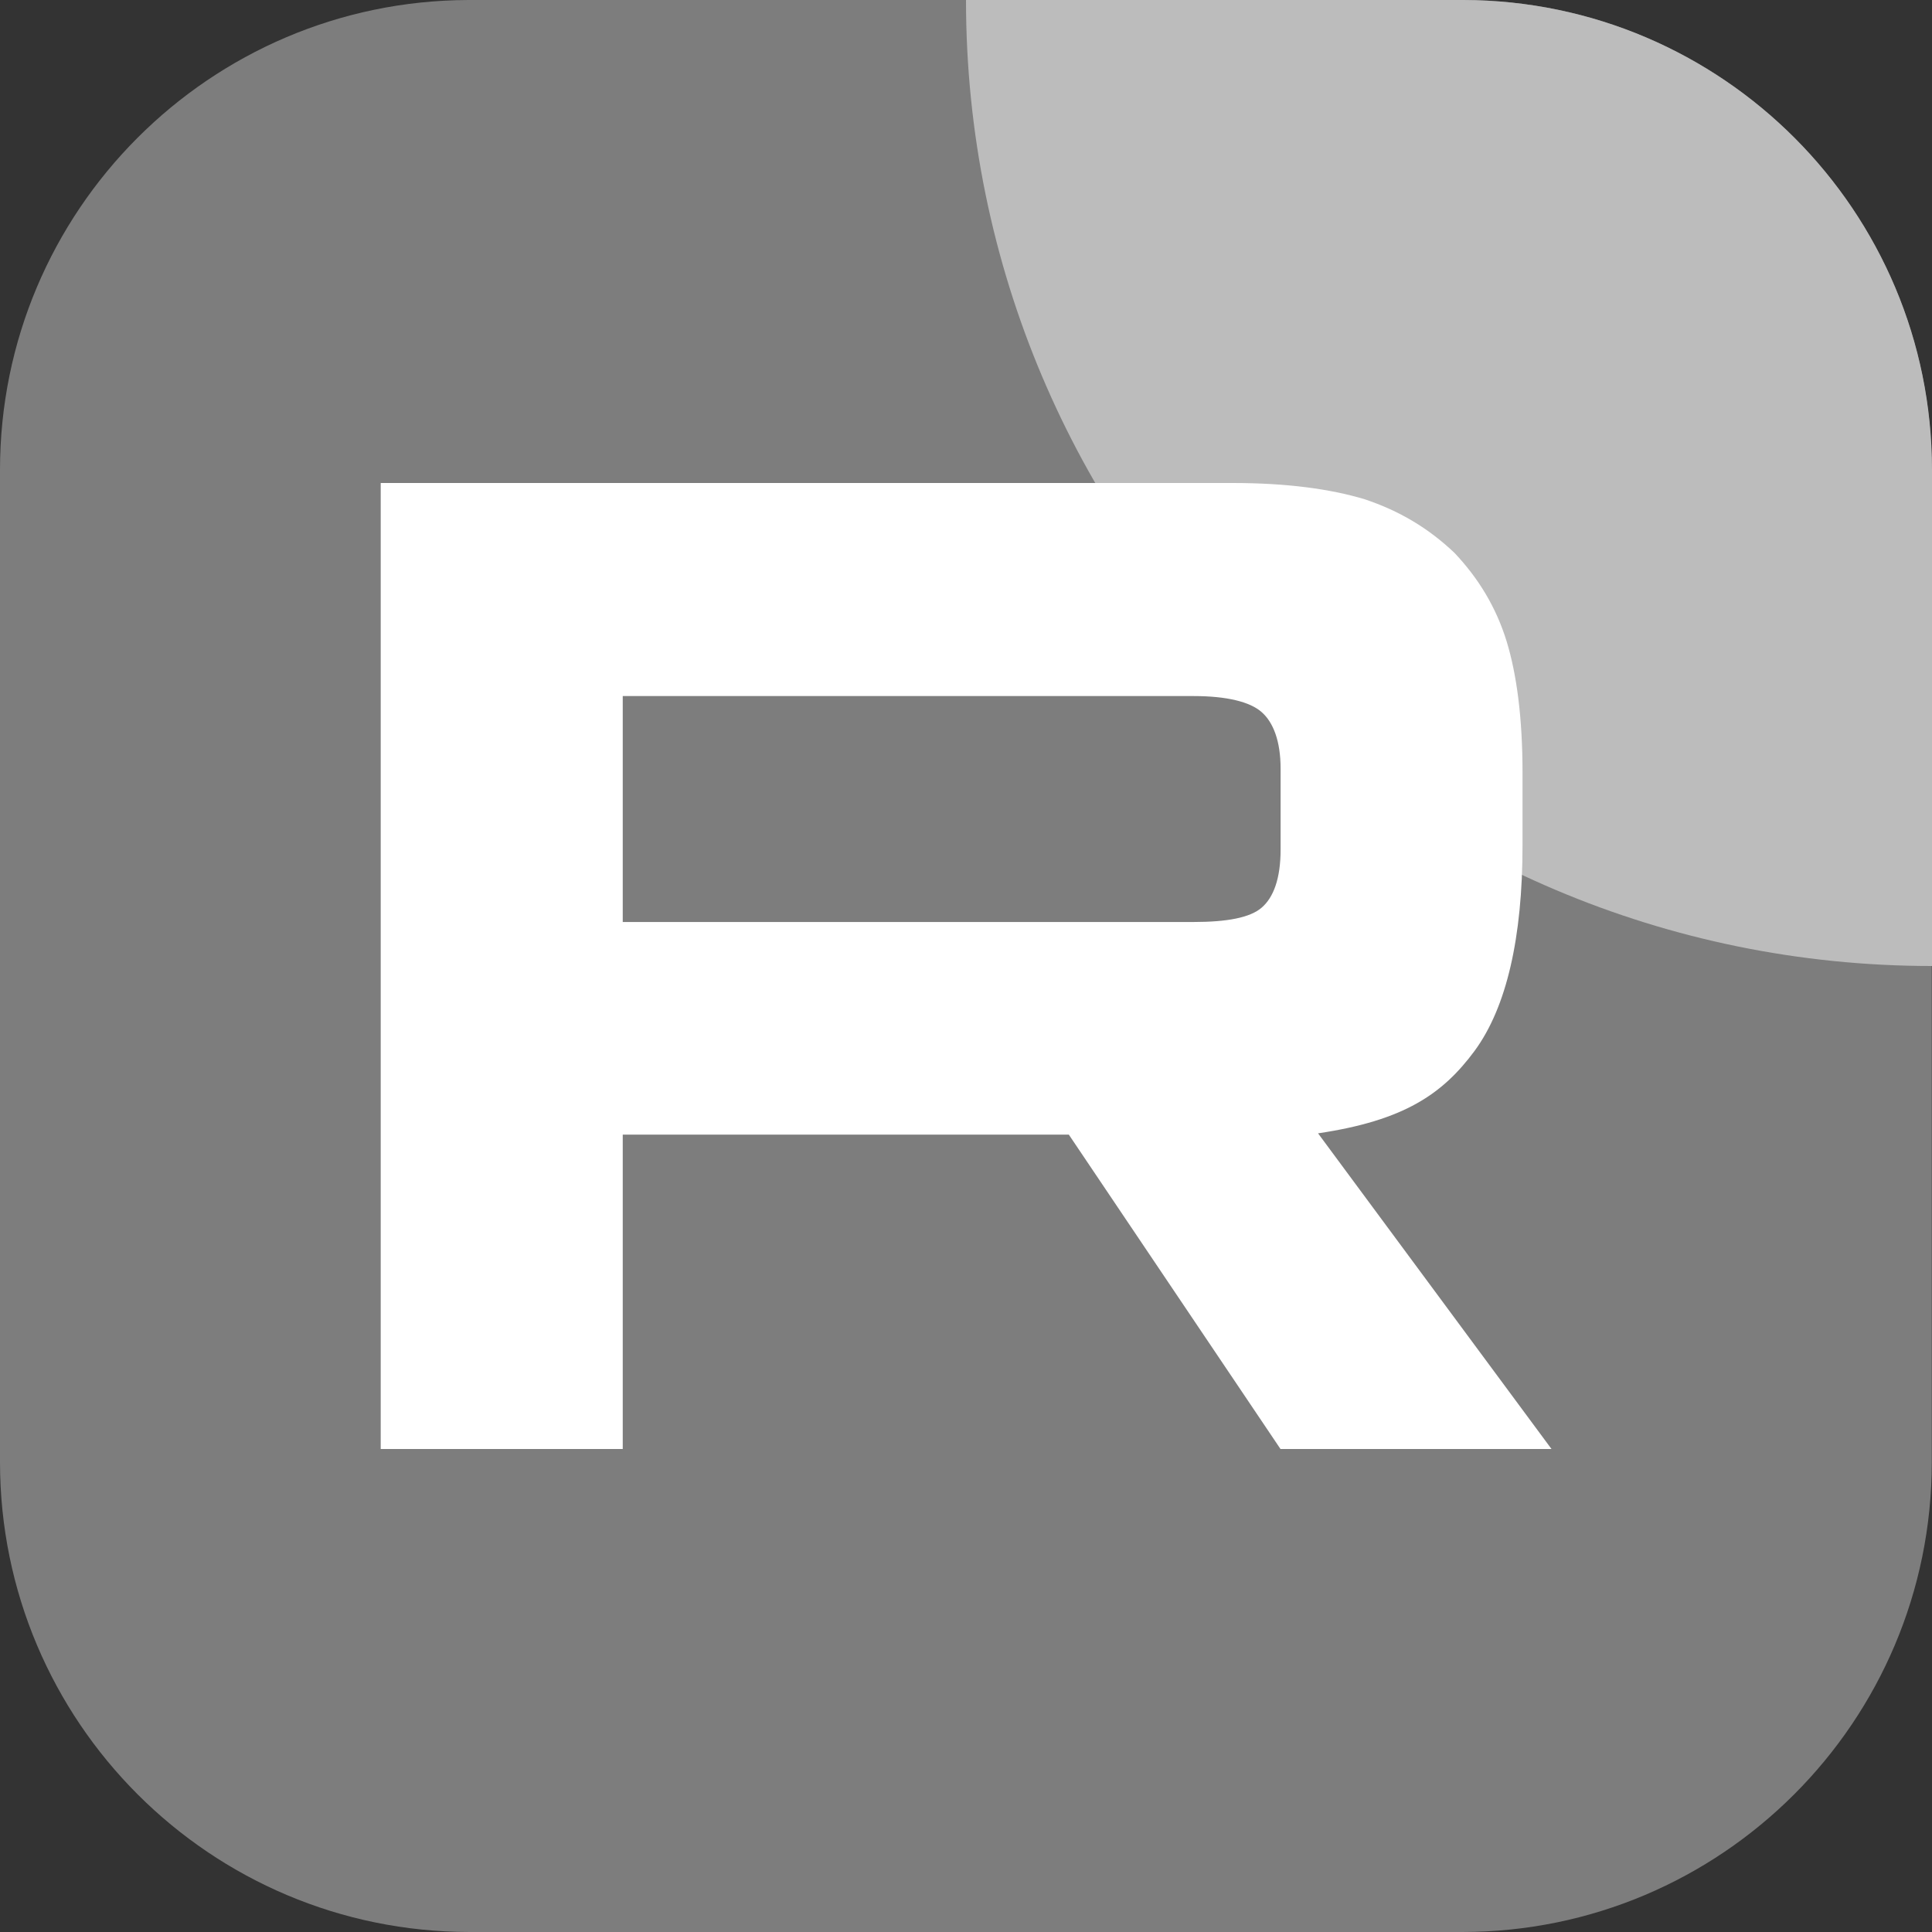 <?xml version="1.0" encoding="UTF-8"?> <svg xmlns="http://www.w3.org/2000/svg" width="18" height="18" viewBox="0 0 18 18" fill="none"><rect x="0" y="0" width="18" height="18" fill="#333333" stroke="none"/><g clip-path="url(#clip0_90_1365)"><path d="M4.378 18H13.621C16.038 18 17.998 16.04 17.998 13.622V4.378C18 1.966 16.047 0.007 13.635 0H4.365C1.953 0.007 0 1.966 0 4.378V13.621C0 16.04 1.96 18 4.378 18Z" fill="#7D7D7D"></path><path d="M13.635 0H9C9 4.97 13.03 9 18 9V4.378C18 1.966 16.047 0.007 13.635 0Z" fill="#BCBCBC"></path><path d="M11.12 8.59H5.802V6.485H11.12C11.431 6.485 11.647 6.539 11.755 6.635C11.863 6.73 11.931 6.905 11.931 7.16V7.916C11.931 8.186 11.865 8.361 11.755 8.456C11.647 8.55 11.431 8.59 11.12 8.59ZM11.485 4.5H3.547V13.5H5.802V10.571H9.958L11.93 13.5H14.455L12.28 10.559C13.082 10.44 13.441 10.193 13.739 9.79C14.036 9.385 14.185 8.737 14.185 7.875V7.2C14.185 6.687 14.131 6.282 14.036 5.972C13.94 5.663 13.78 5.393 13.55 5.15C13.306 4.919 13.037 4.759 12.713 4.651C12.389 4.554 11.983 4.5 11.485 4.5Z" fill="white"></path></g><defs><clipPath id="clip0_90_1365"><rect width="18" height="18" fill="white"></rect></clipPath></defs></svg> 